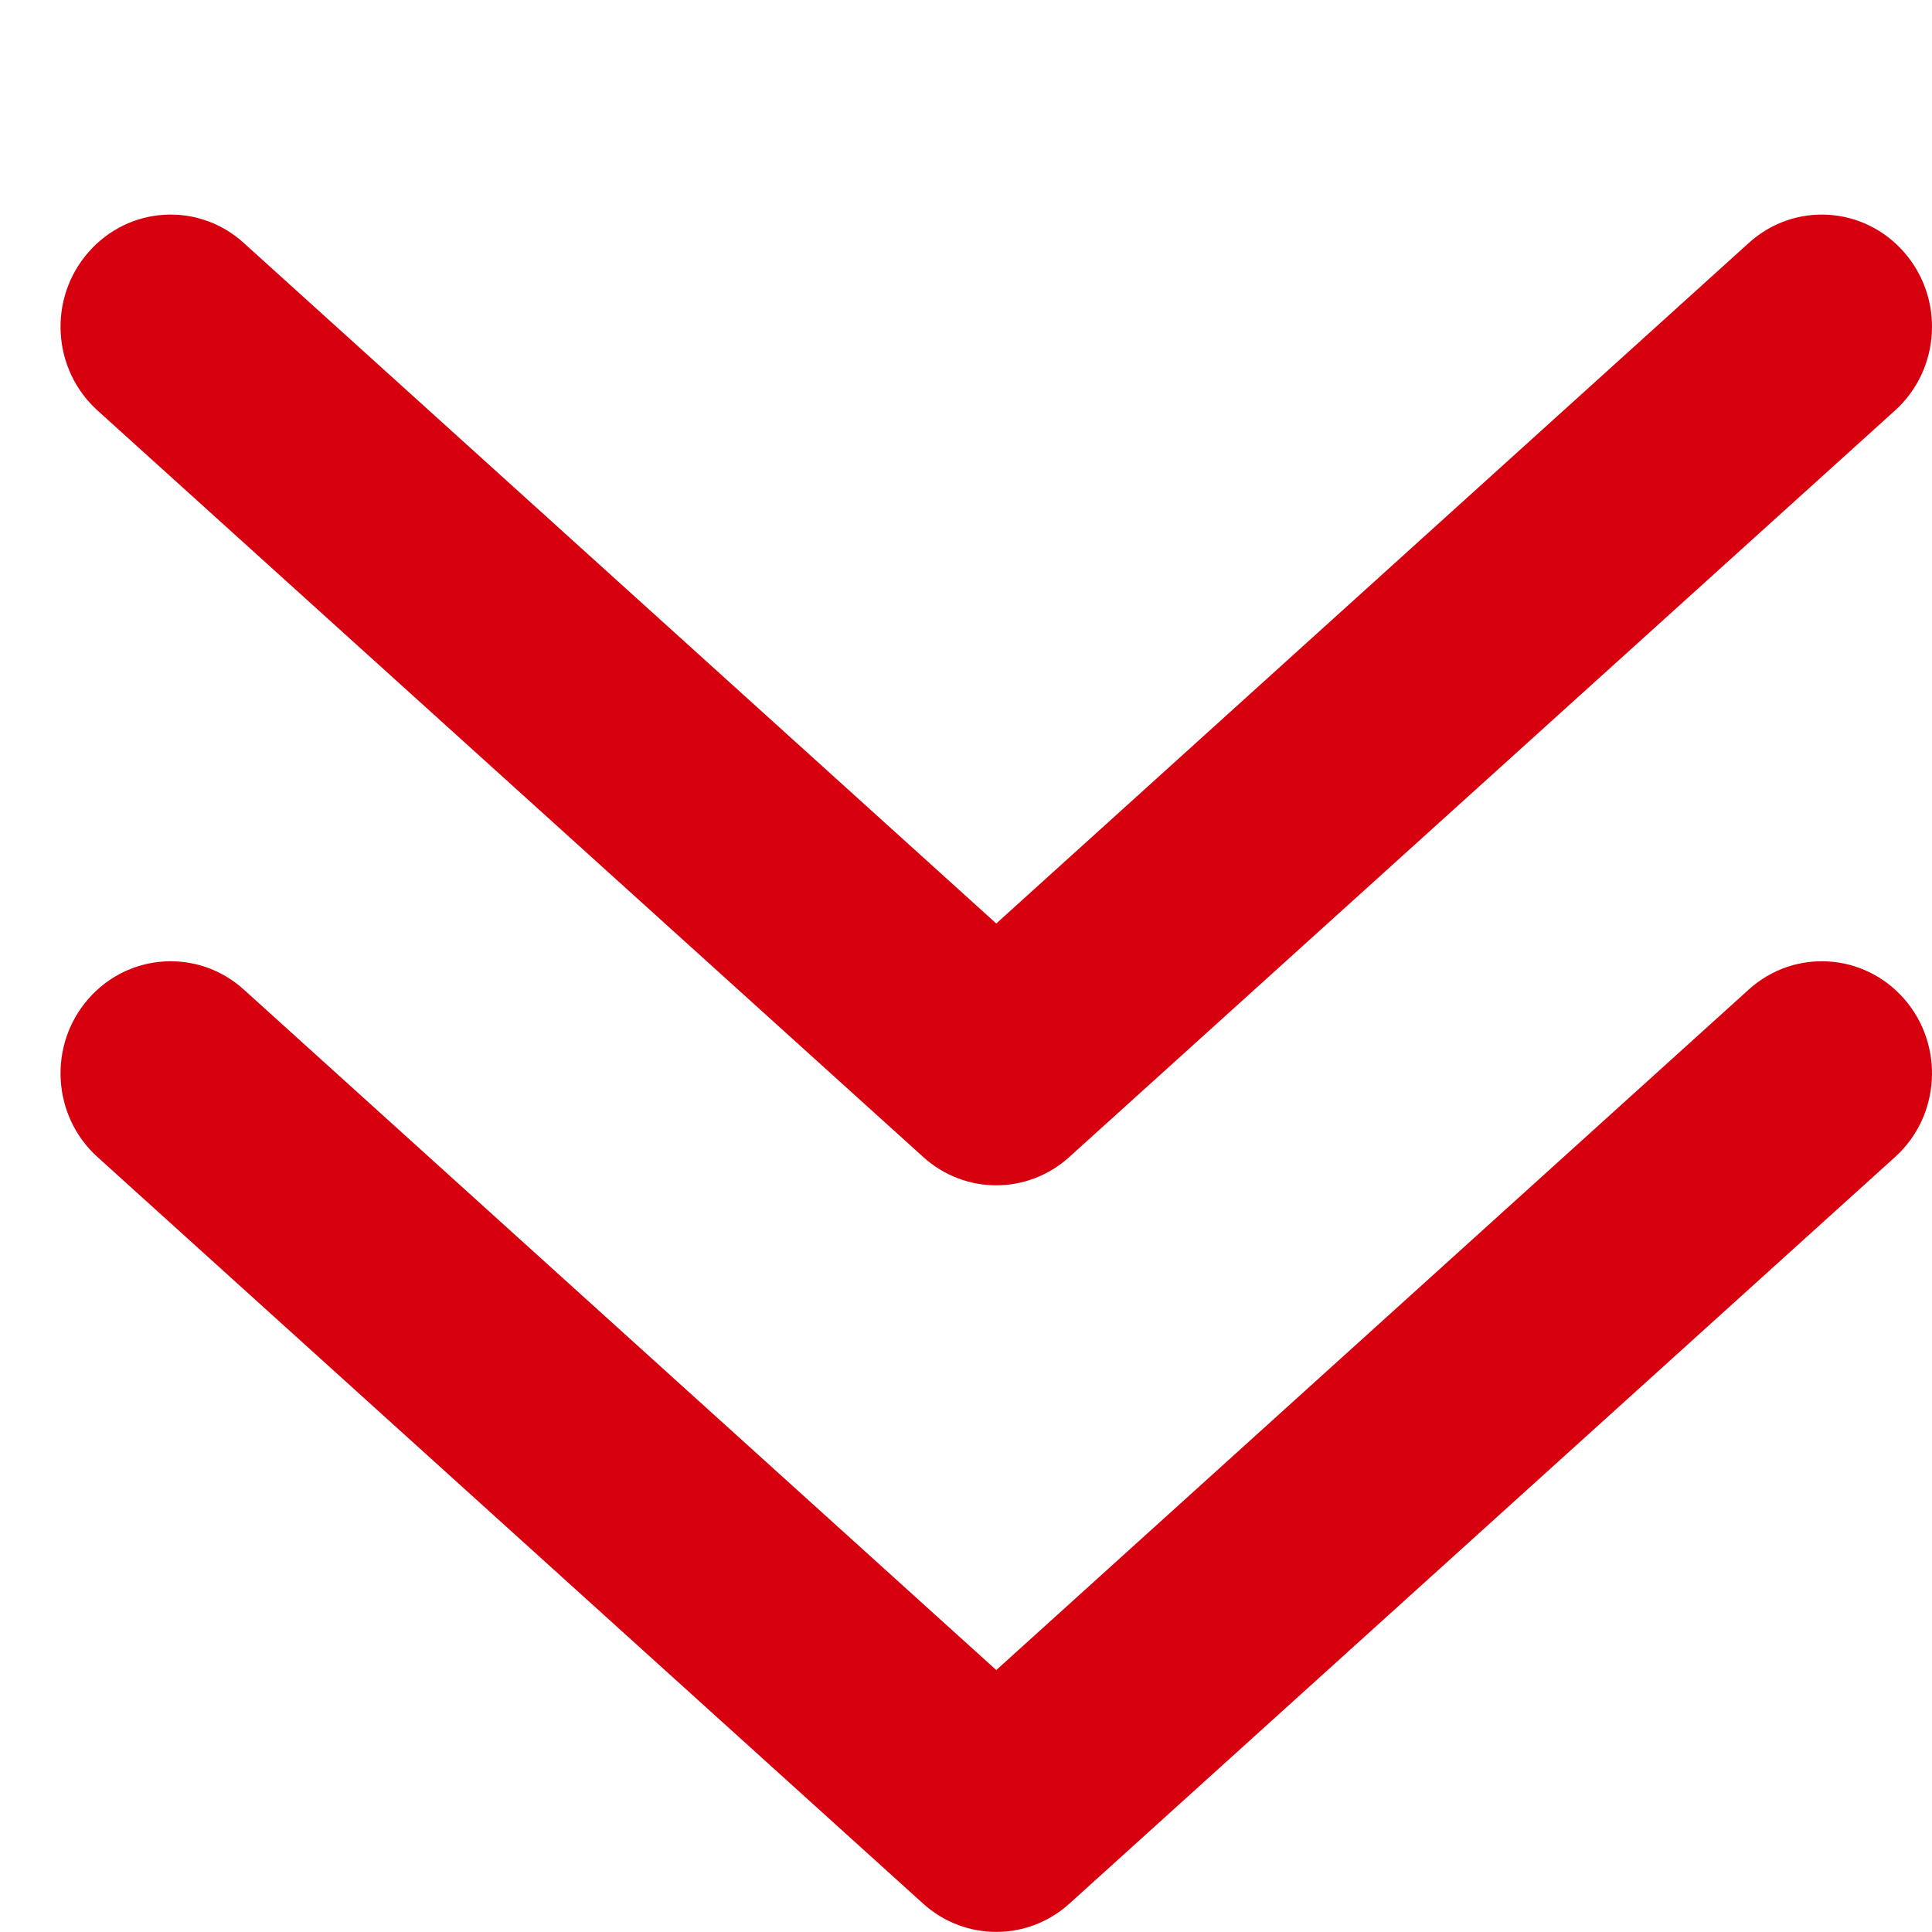 <svg xmlns="http://www.w3.org/2000/svg" fill="none" viewBox="0 0 12 12" height="12" width="12">
<path fill="#D7000F" d="M1.514 1.509C1.232 1.253 0.8 1.279 0.549 1.567C0.298 1.854 0.323 2.293 0.605 2.549L5.734 7.186C5.993 7.421 6.383 7.421 6.642 7.186L11.771 2.549C12.053 2.293 12.078 1.854 11.827 1.567C11.576 1.279 11.144 1.253 10.862 1.509L6.188 5.736L1.514 1.509Z"></path>
<path fill="#D7000F" d="M1.514 6.146C1.232 5.891 0.8 5.917 0.549 6.204C0.298 6.491 0.323 6.931 0.605 7.186L5.734 11.824C5.993 12.058 6.383 12.058 6.642 11.824L11.771 7.186C12.053 6.931 12.078 6.491 11.827 6.204C11.576 5.917 11.144 5.891 10.862 6.146L6.188 10.373L1.514 6.146Z"></path>
</svg>
